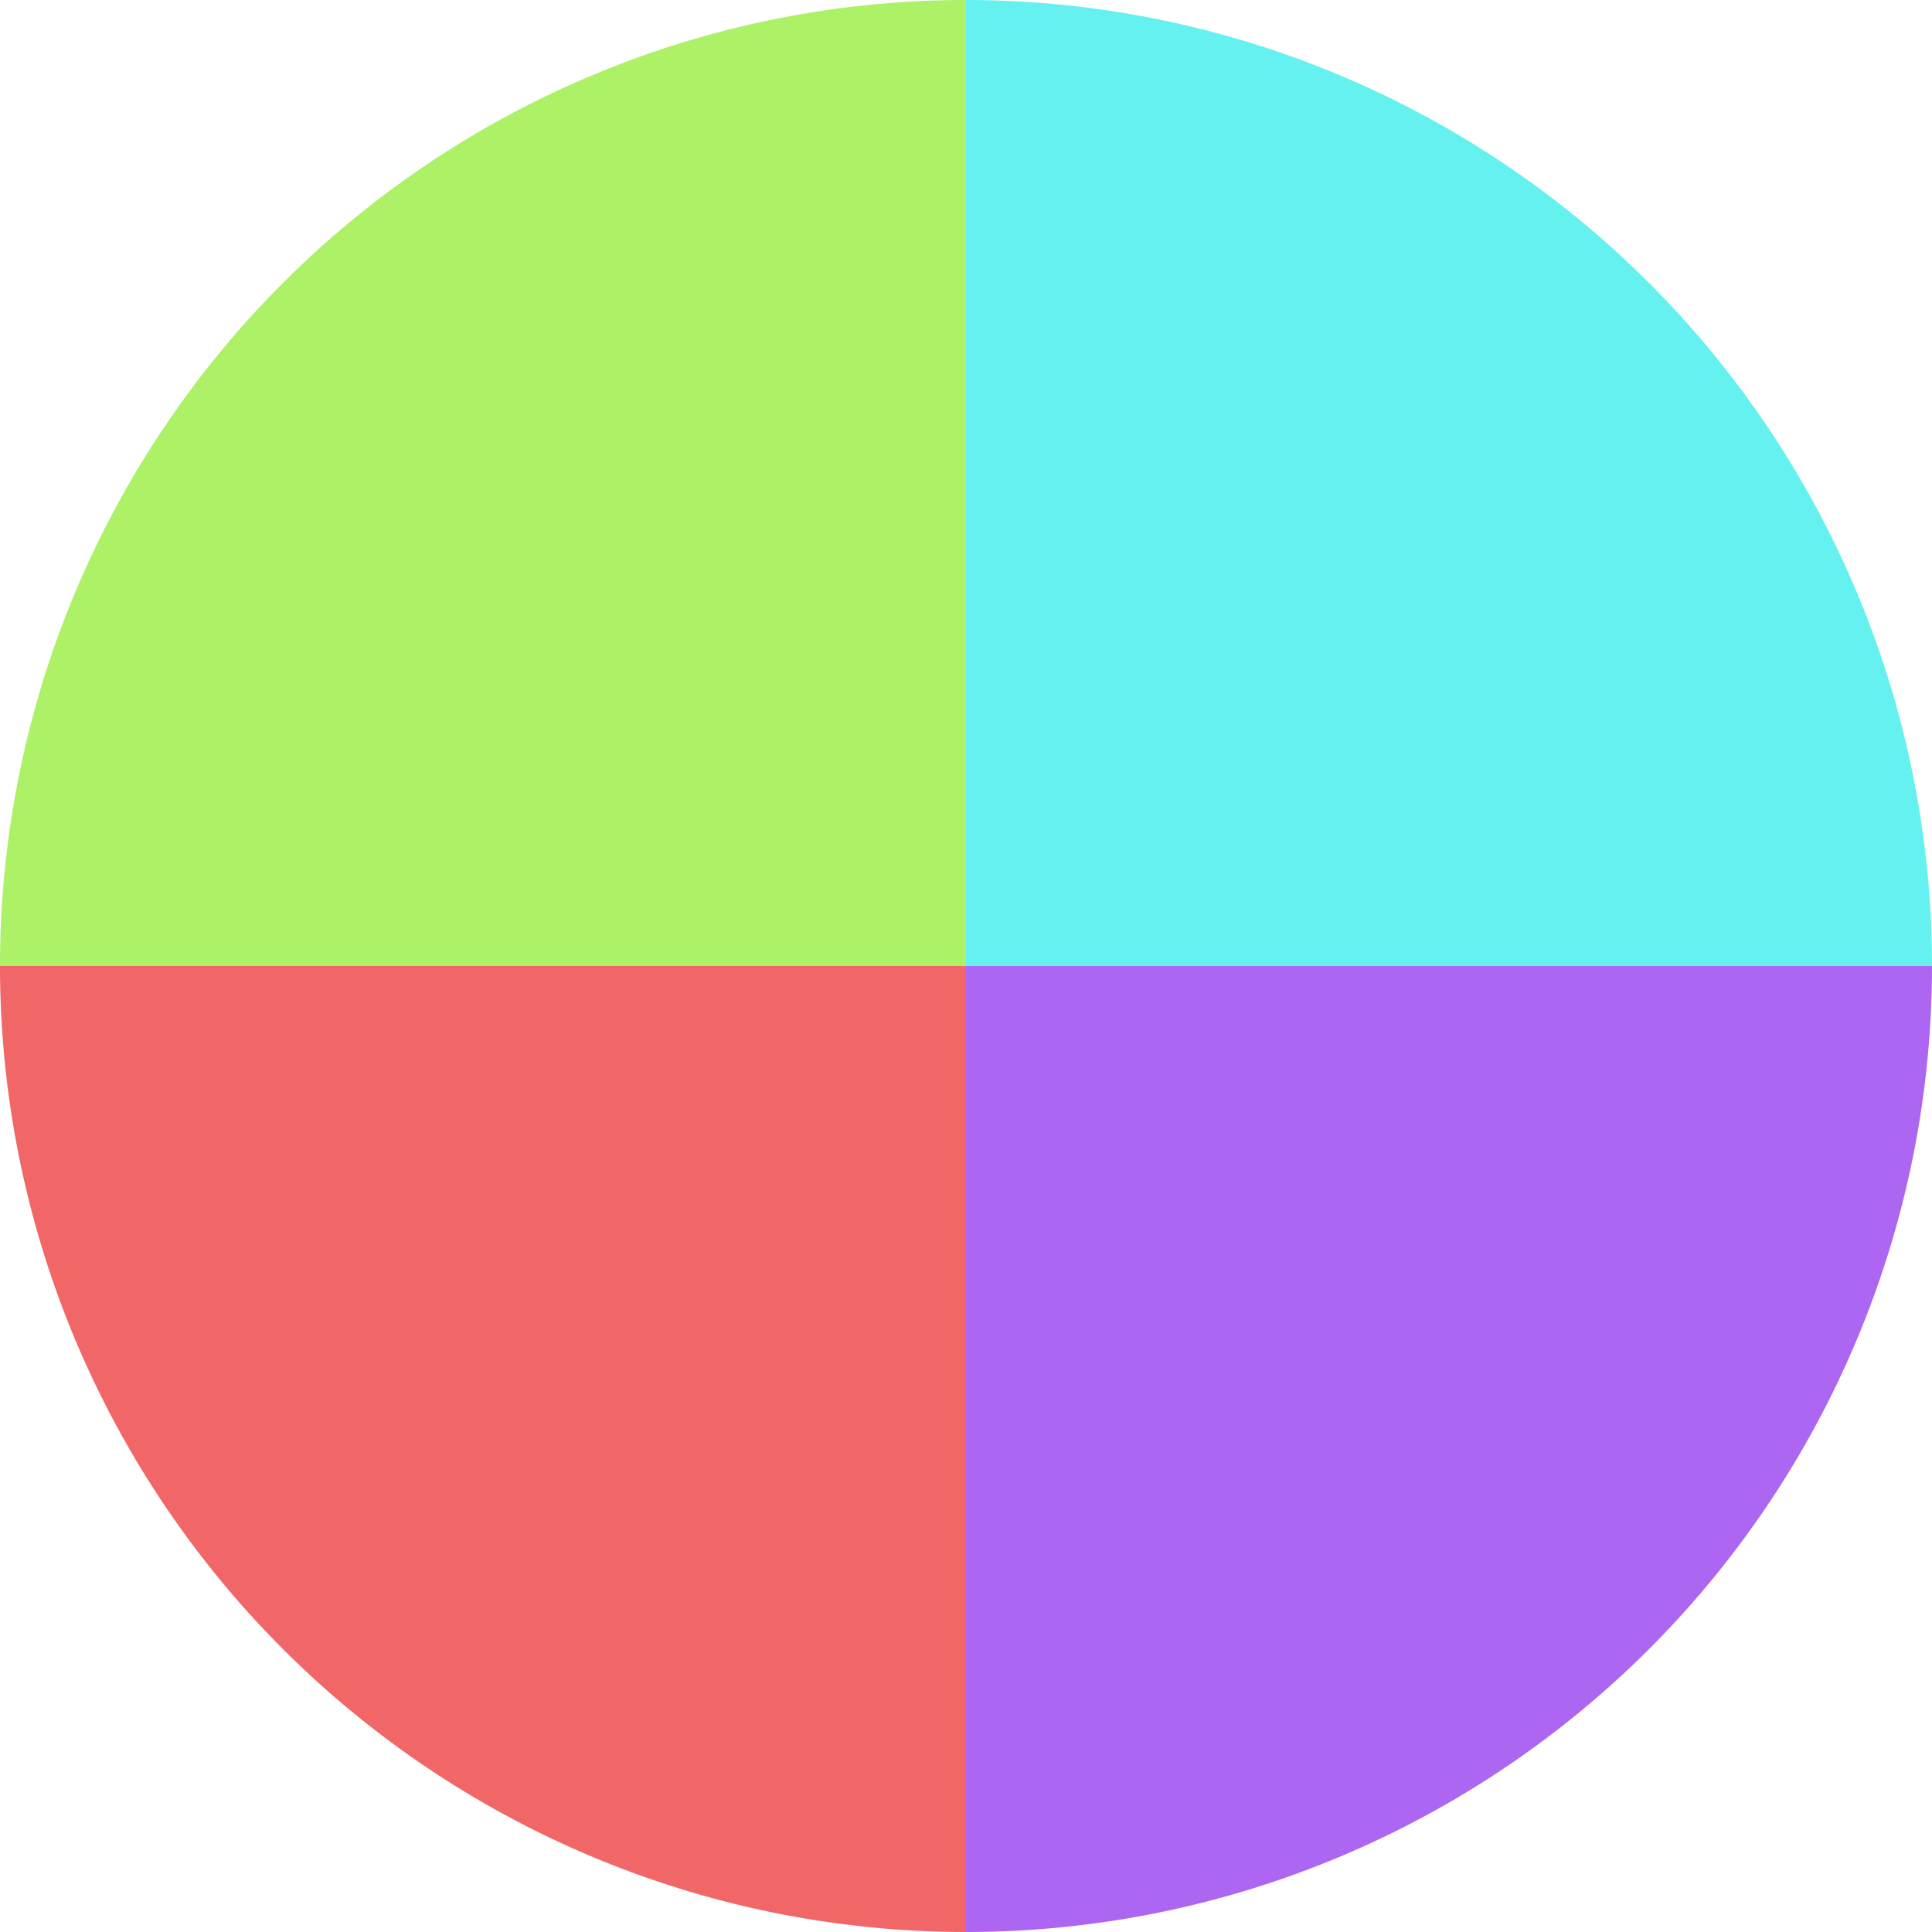 <?xml version="1.0" standalone="no"?>
<svg width="500" height="500" viewBox="-1 -1 2 2" xmlns="http://www.w3.org/2000/svg">
        <path d="M 0 -1 
             A 1,1 0 0,1 1 0             L 0,0
             z" fill="#66f1f1" />
            <path d="M 1 0 
             A 1,1 0 0,1 0 1             L 0,0
             z" fill="#ac66f1" />
            <path d="M 0 1 
             A 1,1 0 0,1 -1 0             L 0,0
             z" fill="#f16666" />
            <path d="M -1 0 
             A 1,1 0 0,1 -0 -1             L 0,0
             z" fill="#acf166" />
    </svg>
